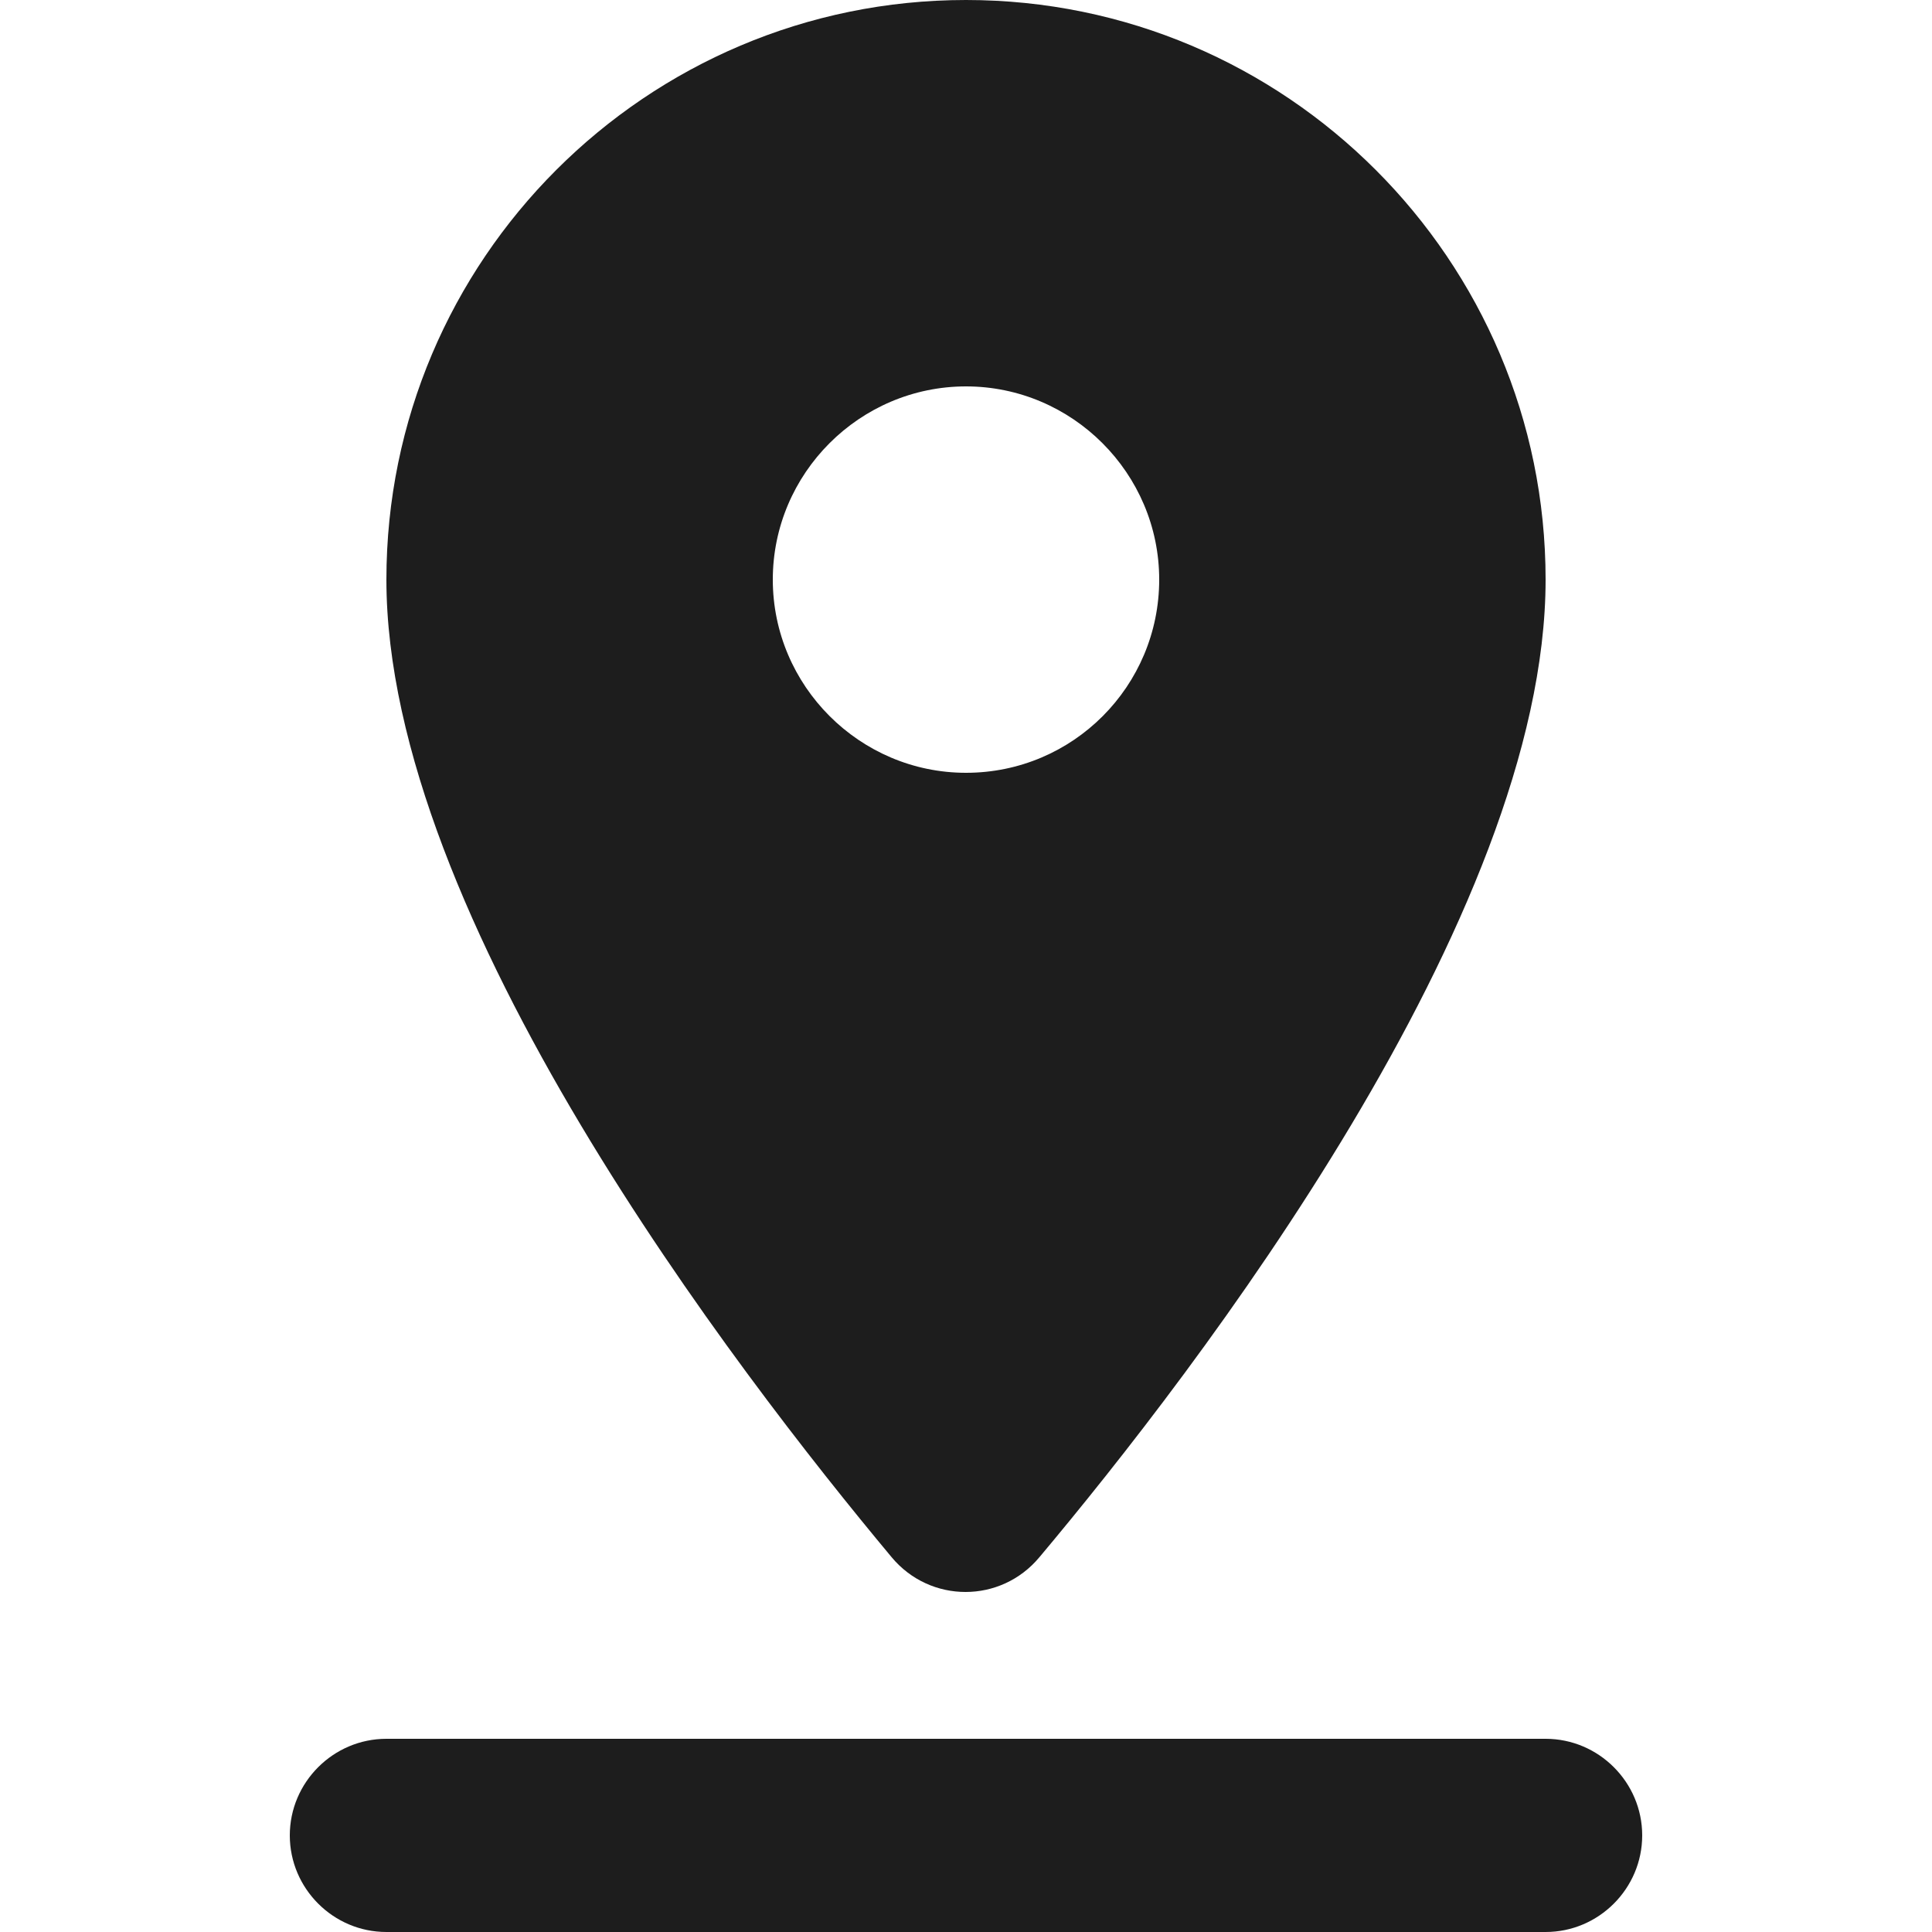 <?xml version="1.0" encoding="UTF-8"?>
<svg width="20px" height="20px" viewBox="0 0 14 20" version="1.1" xmlns="http://www.w3.org/2000/svg" xmlns:xlink="http://www.w3.org/1999/xlink">
    <!-- Generator: Sketch 52.5 (67469) - http://www.bohemiancoding.com/sketch -->
    <title>pin_drop</title>
    <desc>Created with Sketch.</desc>
    <g id="Icons" stroke="none" stroke-width="1" fill="none" fill-rule="evenodd">
        <g id="Rounded" transform="translate(-819, -3168)">
            <g id="Maps" transform="translate(100, 3068)">
                <g id="-Round-/-Maps-/-pin_drop" transform="translate(714, 98)">
                    <g transform="translate(0, 0)">
                        <polygon id="Path" points="0 0 24 0 24 24 0 24"></polygon>
                        <path d="M18,8 C18,4.69 15.31,2 12,2 C8.69,2 6,4.69 6,8 C6,11.49 9.62,16.19 11.23,18.12 C11.63,18.6 12.36,18.6 12.76,18.12 C14.38,16.19 18,11.49 18,8 Z M10,8 C10,6.9 10.9,6 12,6 C13.1,6 14,6.9 14,8 C14,9.1 13.11,10 12,10 C10.9,10 10,9.1 10,8 Z M5,21 C5,21.55 5.45,22 6,22 L18,22 C18.55,22 19,21.55 19,21 C19,20.45 18.55,20 18,20 L6,20 C5.45,20 5,20.45 5,21 Z" id="🔹-Icon-Color" fill="#1D1D1D"></path>
                    </g>
                </g>
            </g>
        </g>
    </g>
</svg>